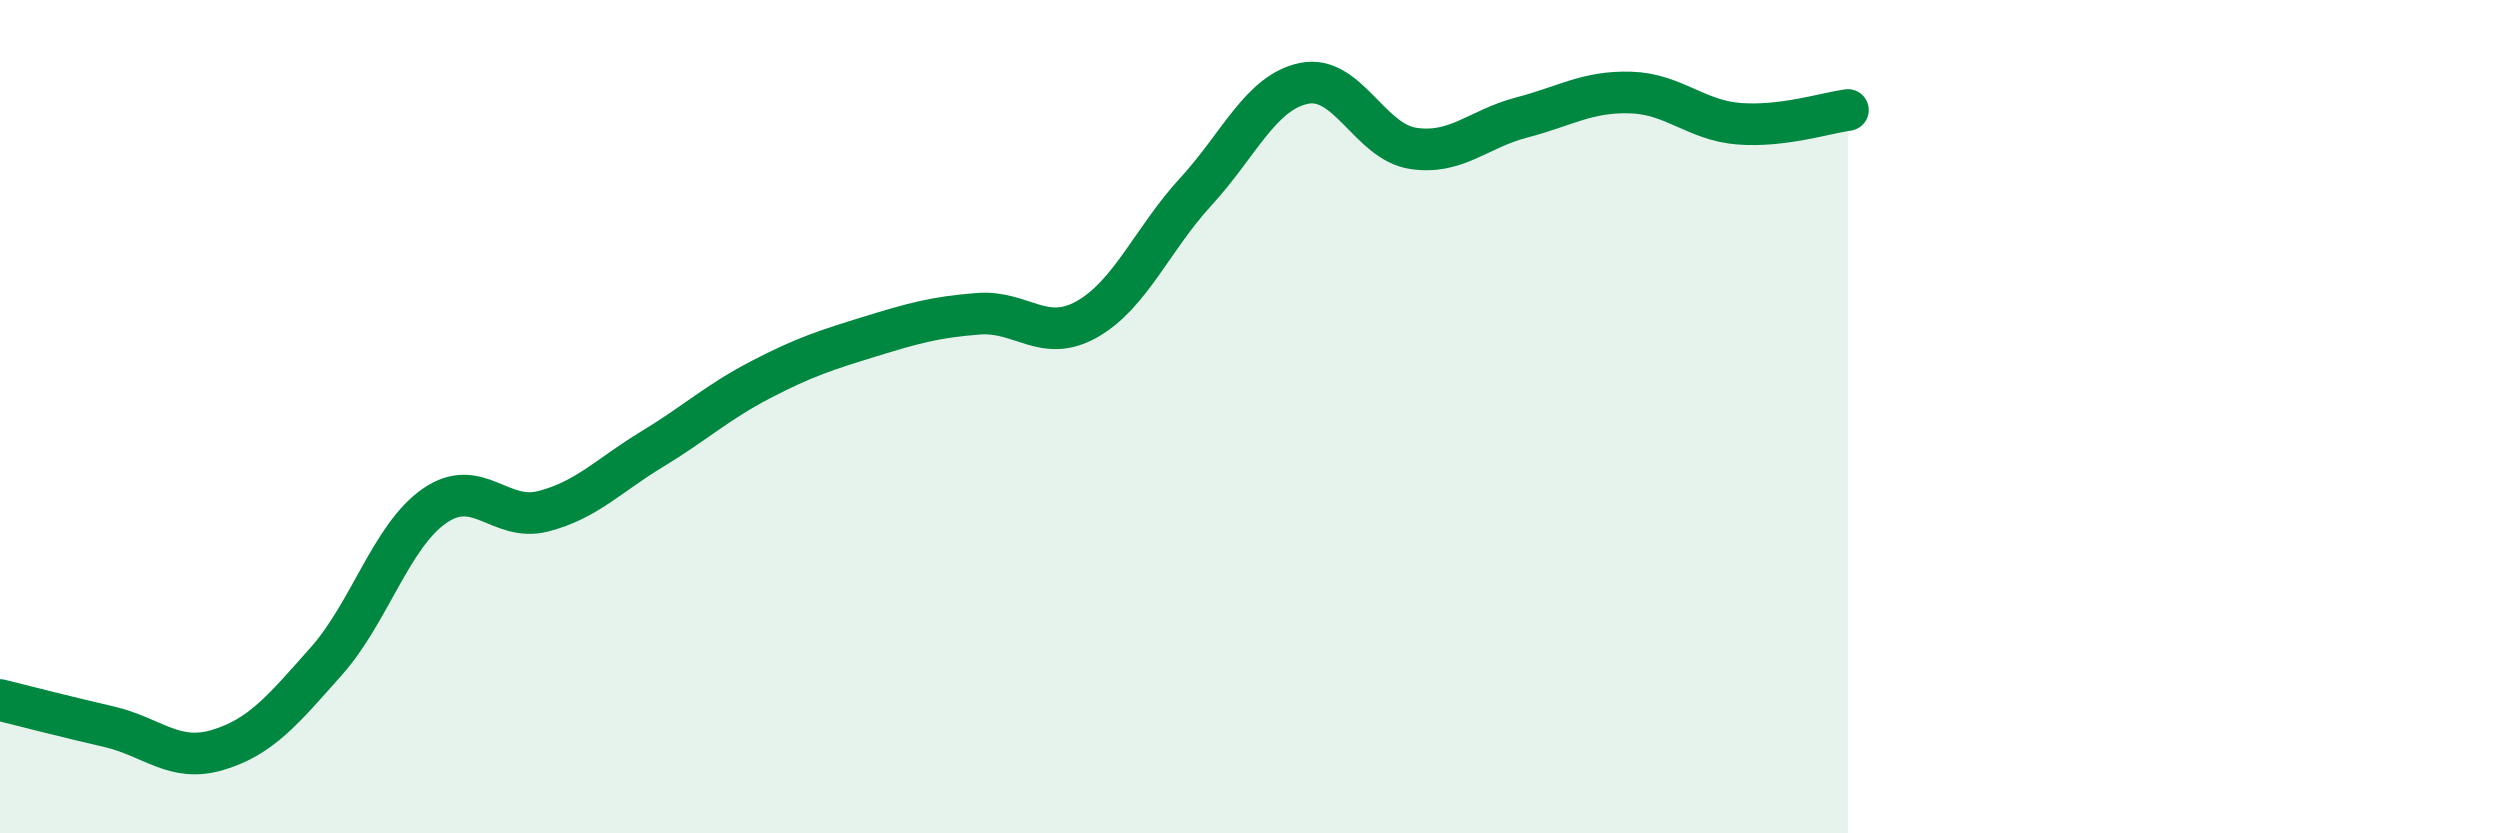 
    <svg width="60" height="20" viewBox="0 0 60 20" xmlns="http://www.w3.org/2000/svg">
      <path
        d="M 0,16.8 C 0.52,16.93 1.57,17.2 2.61,17.44 C 3.65,17.68 4.18,18.31 5.22,18 C 6.26,17.69 6.79,17.04 7.83,15.87 C 8.87,14.7 9.39,12.86 10.43,12.14 C 11.47,11.42 12,12.54 13.04,12.27 C 14.08,12 14.61,11.41 15.65,10.78 C 16.69,10.15 17.22,9.65 18.26,9.11 C 19.3,8.57 19.83,8.4 20.87,8.08 C 21.91,7.76 22.44,7.61 23.48,7.53 C 24.52,7.45 25.05,8.25 26.09,7.66 C 27.13,7.07 27.66,5.73 28.7,4.6 C 29.74,3.47 30.26,2.21 31.3,2 C 32.34,1.79 32.87,3.4 33.91,3.56 C 34.95,3.72 35.48,3.09 36.52,2.82 C 37.56,2.55 38.09,2.19 39.13,2.22 C 40.17,2.25 40.7,2.89 41.74,2.97 C 42.78,3.05 43.83,2.71 44.35,2.64L44.35 20L0 20Z"
        fill="#008740"
        opacity="0.1"
        stroke-linecap="round"
        stroke-linejoin="round"
      />
      <path
        d="M 0,16.8 C 0.52,16.93 1.57,17.2 2.61,17.44 C 3.65,17.68 4.18,18.31 5.22,18 C 6.26,17.69 6.79,17.04 7.83,15.87 C 8.87,14.7 9.39,12.86 10.43,12.14 C 11.47,11.42 12,12.54 13.04,12.27 C 14.08,12 14.61,11.41 15.65,10.78 C 16.69,10.15 17.22,9.65 18.26,9.11 C 19.3,8.57 19.83,8.4 20.87,8.08 C 21.91,7.76 22.44,7.61 23.48,7.53 C 24.52,7.45 25.05,8.25 26.09,7.66 C 27.13,7.07 27.66,5.73 28.7,4.6 C 29.74,3.47 30.26,2.21 31.3,2 C 32.34,1.79 32.87,3.4 33.91,3.56 C 34.95,3.72 35.48,3.09 36.52,2.82 C 37.56,2.55 38.09,2.19 39.13,2.22 C 40.17,2.25 40.7,2.89 41.74,2.97 C 42.78,3.05 43.83,2.71 44.35,2.64"
        stroke="#008740"
        stroke-width="1"
        fill="none"
        stroke-linecap="round"
        stroke-linejoin="round"
      />
    </svg>
  